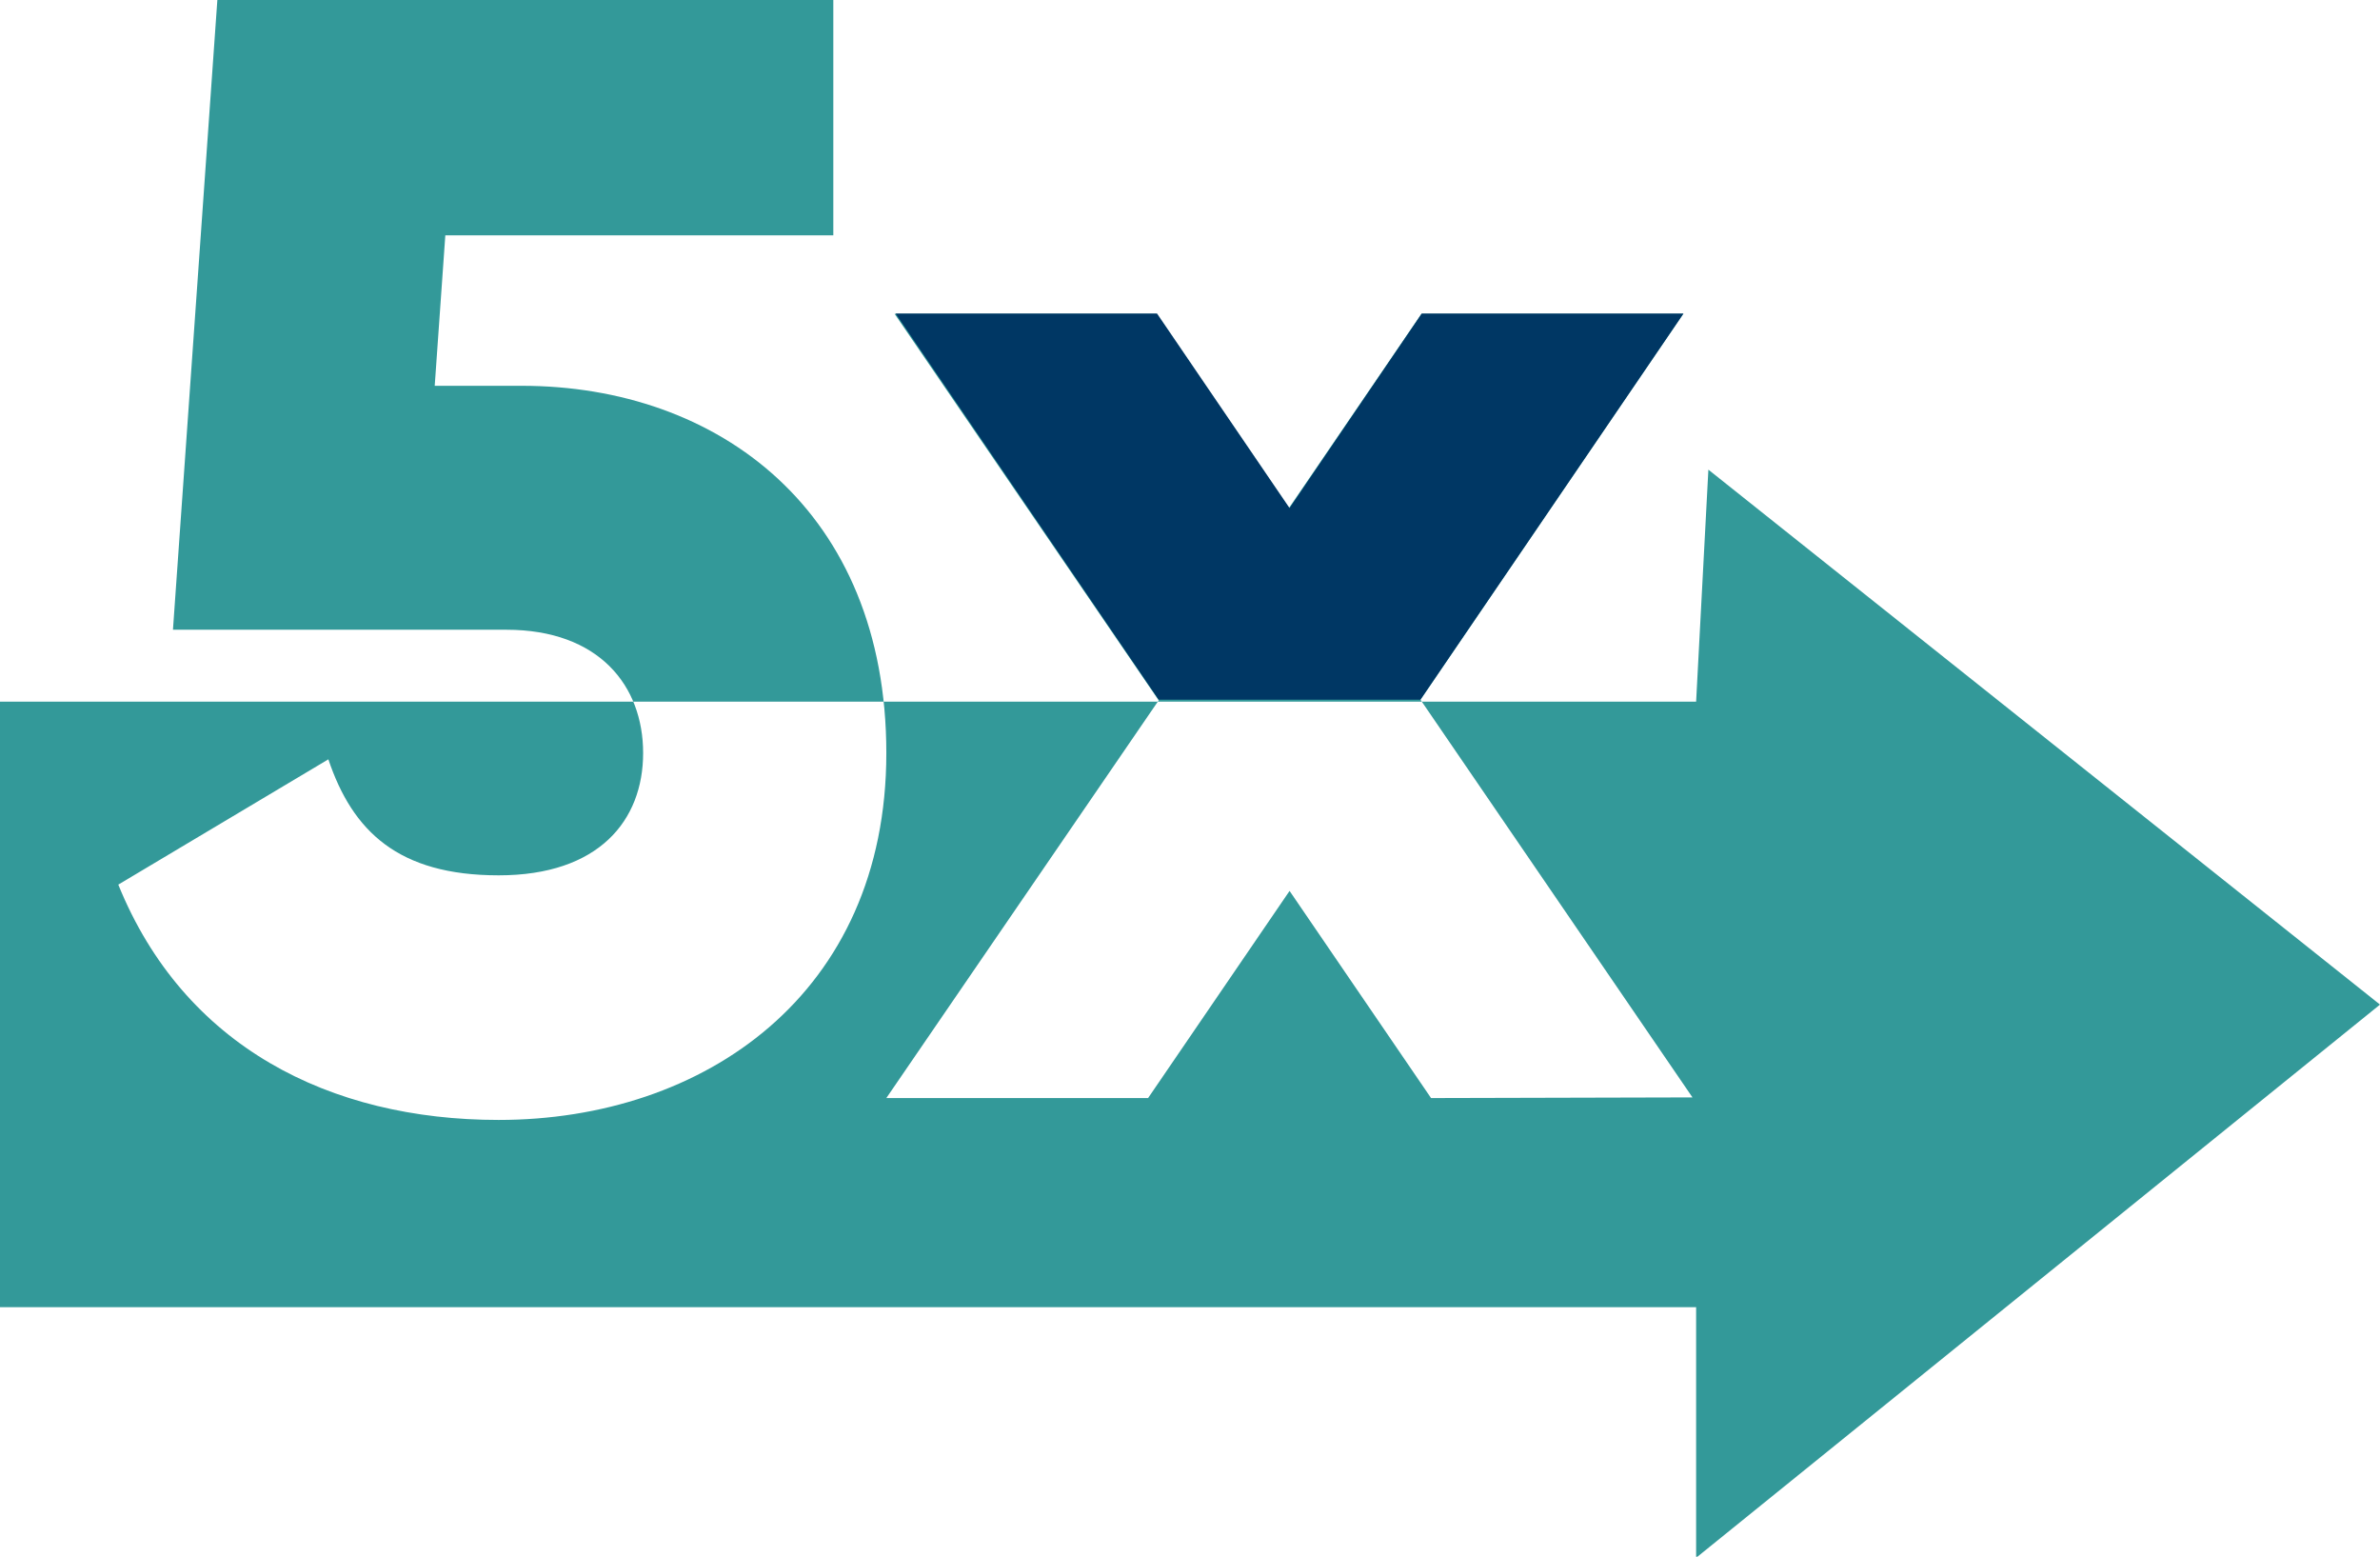 <?xml version="1.0" encoding="UTF-8"?> <svg xmlns="http://www.w3.org/2000/svg" viewBox="0 0 71.83 46.97"><defs><style>.cls-1{fill:#399;}.cls-2{fill:#003764;}</style></defs><title>5x</title><g id="Layer_2" data-name="Layer 2"><g id="Layer_1-2" data-name="Layer 1"><path class="cls-1" d="M26.75,22.72c0,7.28-5.51,11.07-11.7,11.07-5.1,0-9.5-2.22-11.48-7.1l6.34-3.78c.73,2.17,2.11,3.5,5.14,3.5s4.36-1.66,4.36-3.69S18.08,19,15.28,19H5.22L6.56,0H25.15V7.1H13.44l-.32,4.54h2.62C21.7,11.64,26.75,15.43,26.75,22.72ZM43.19,33.13l-4.27-6.25-4.27,6.25h-7.9l8.22-12L27,9.47h7.9l4,5.86,4-5.86h7.9L42.87,21.11l8.21,12ZM0,39.44H51.19V47L71.83,30.31,51.56,14.17l-.37,7H0"></path><polyline class="cls-2" points="34.97 21.11 27.03 9.46 34.92 9.46 38.92 15.33 42.91 9.46 50.81 9.46 42.87 21.11"></polyline></g></g></svg> 